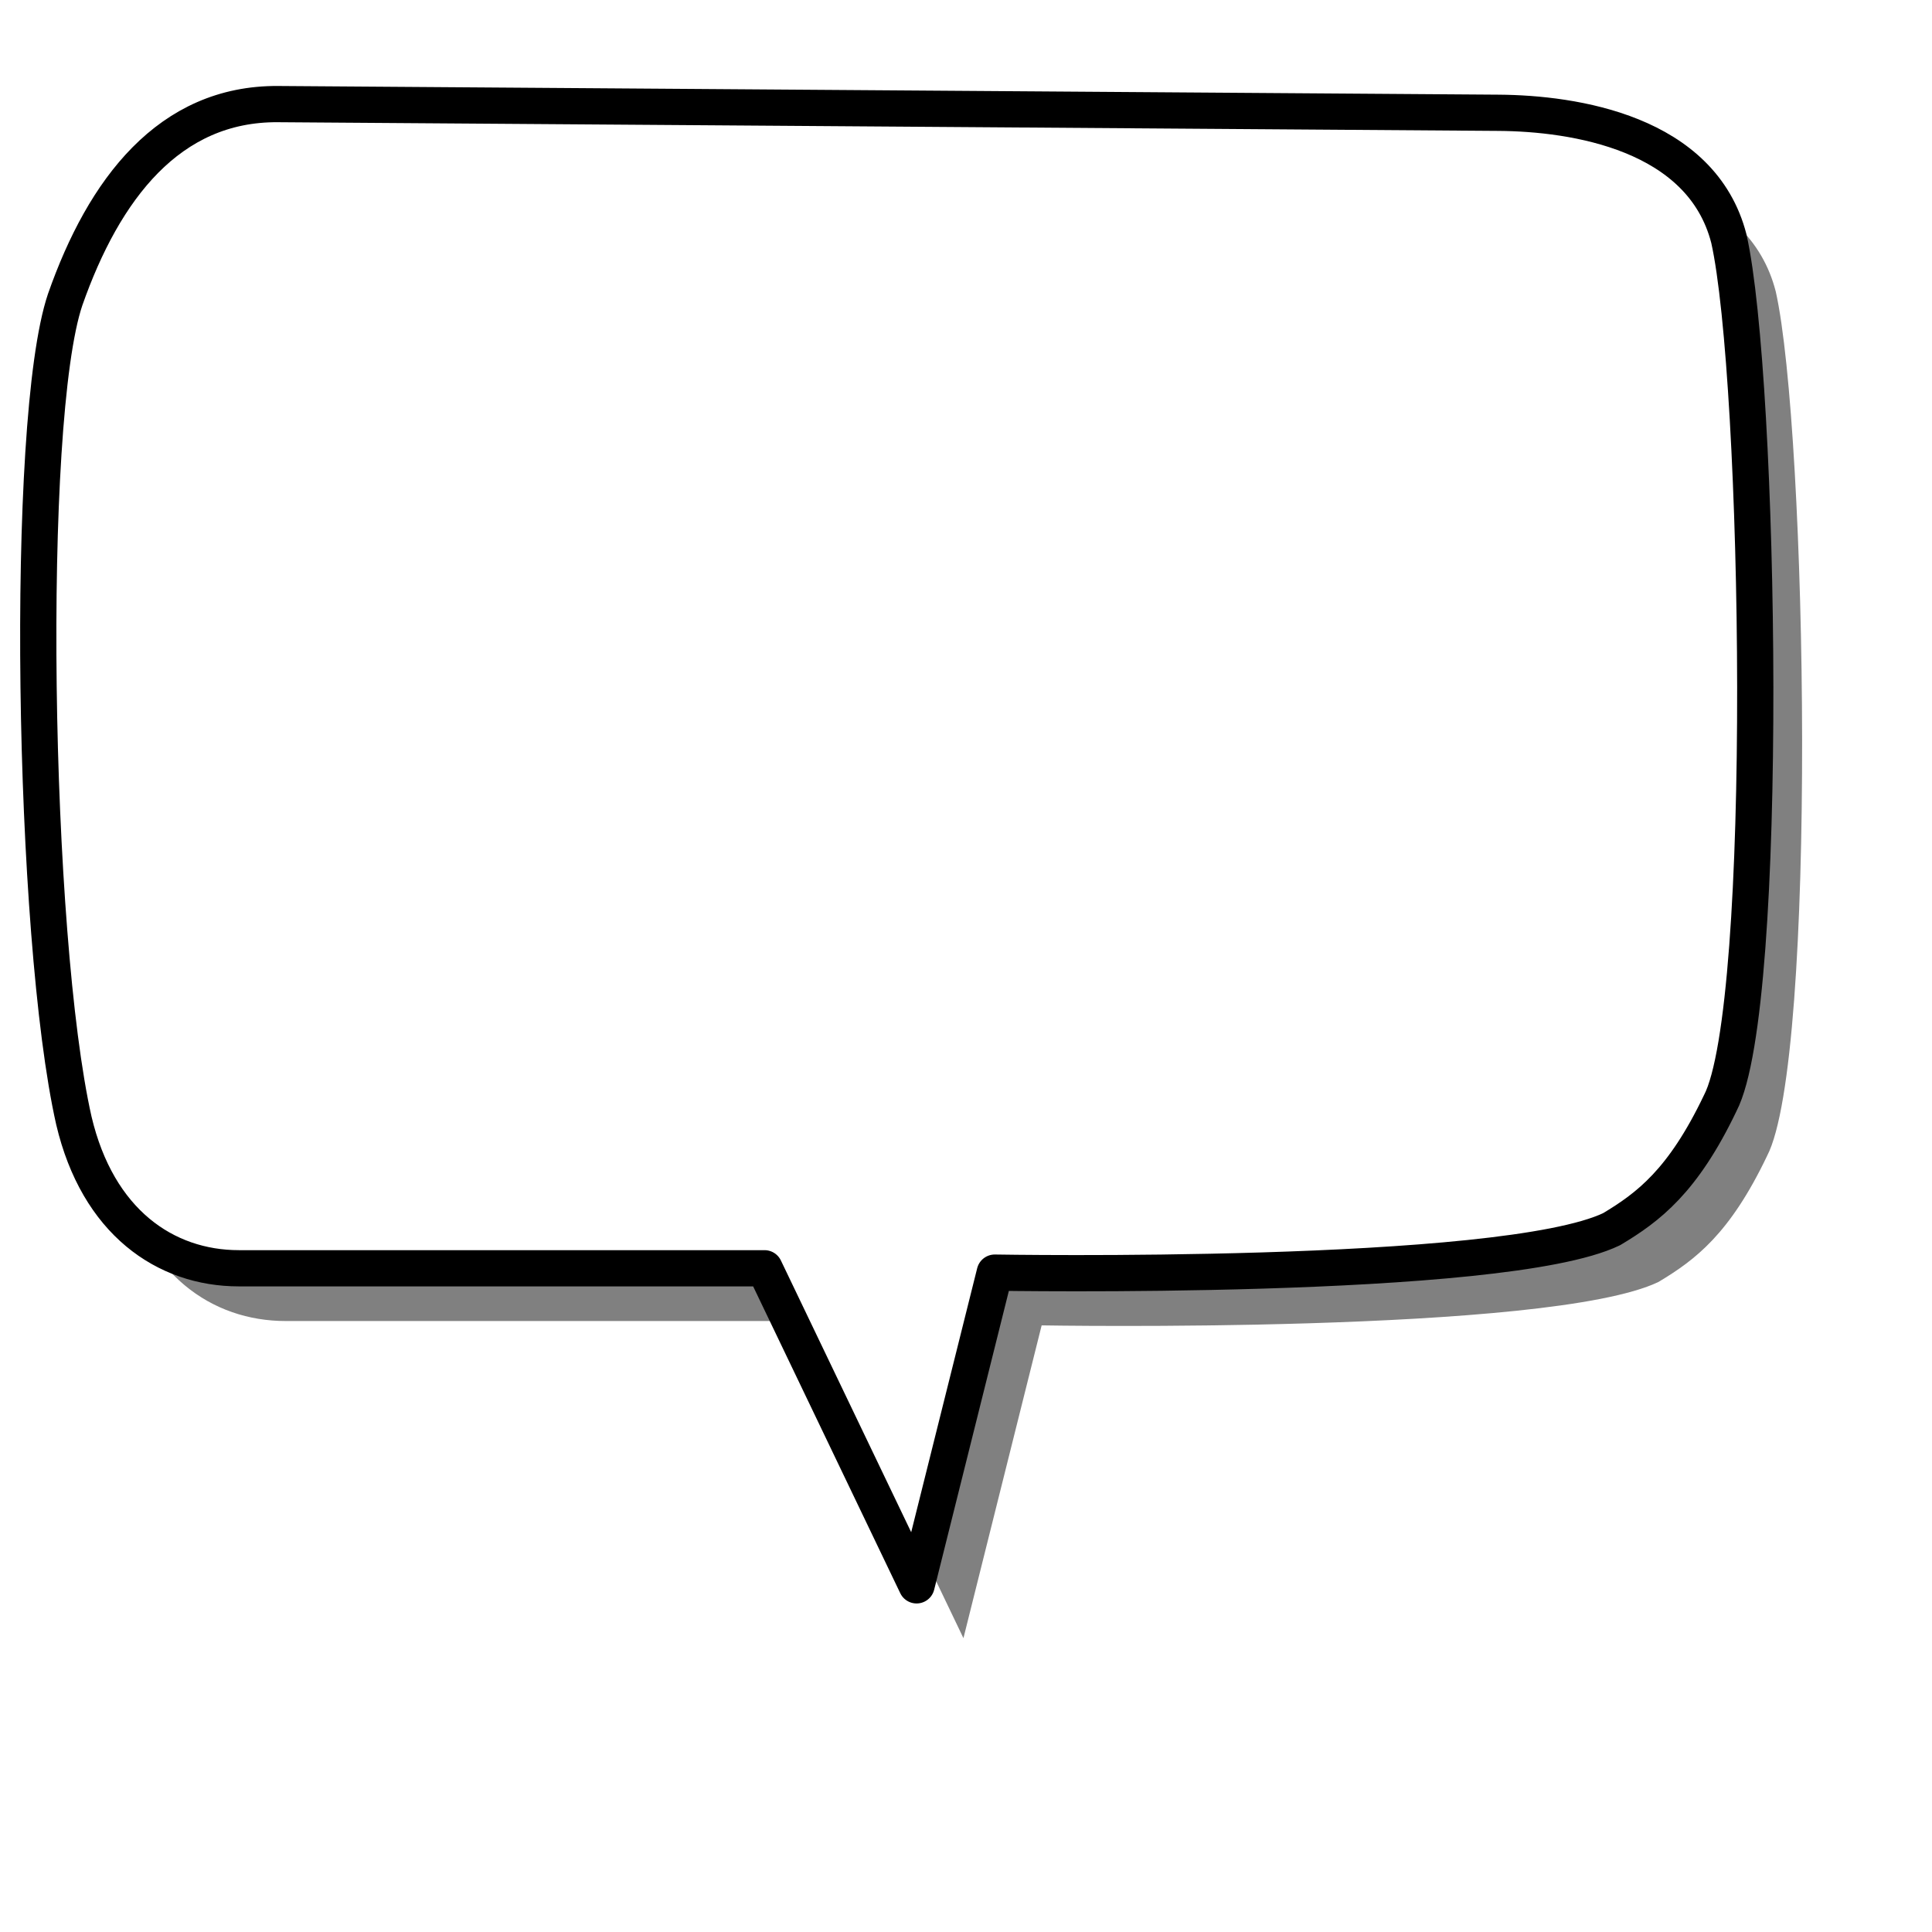 <?xml version="1.0"?>
<svg xmlns:rdf="http://www.w3.org/1999/02/22-rdf-syntax-ns#" xmlns="http://www.w3.org/2000/svg" xmlns:cc="http://creativecommons.org/ns#" xmlns:dc="http://purl.org/dc/elements/1.1/" id="svg548" height="400pt" width="400pt">
 <defs id="defs550">
  <filter id="filter3215">
   <feGaussianBlur id="feGaussianBlur3217" stdDeviation="6.622"/>
  </filter>
 </defs>
 <path id="path710" d="m89.69 43.3l336.96 2.398c20.81 0.149 56.06 5.474 63.55 34.775 8.66 38.537 11.55 211.95-2.4 238.63-10.28 21.53-19.82 28.7-29.97 34.78-30.07 14.44-170.28 11.99-170.28 11.99l-21.59 86.34-41.97-87.54h-145.09c-20.362 0-38.981-12.8-45.57-40.77-11.471-50.78-13.704-193.21-2.398-226.64 10.714-30.537 28.721-54.174 58.758-53.96z" fill-opacity=".498" fill-rule="evenodd" filter="url(#filter3215)"/>
 <path id="path559" stroke-linejoin="round" d="m76.745 28.737l336.96 2.398c20.82 0.148 56.06 5.474 63.56 34.775 8.66 38.53 11.55 211.95-2.4 238.63-10.28 21.52-19.83 28.7-29.98 34.78-30.06 14.44-170.28 11.99-170.28 11.99l-21.58 86.33-41.97-87.53h-145.1c-20.357 0-38.976-12.81-45.564-40.77-11.472-50.79-13.705-193.22-2.399-226.64 10.714-30.54 28.721-54.177 58.758-53.963z" fill-rule="evenodd" stroke="#000" stroke-width="10" fill="#fff"/>
</svg>
